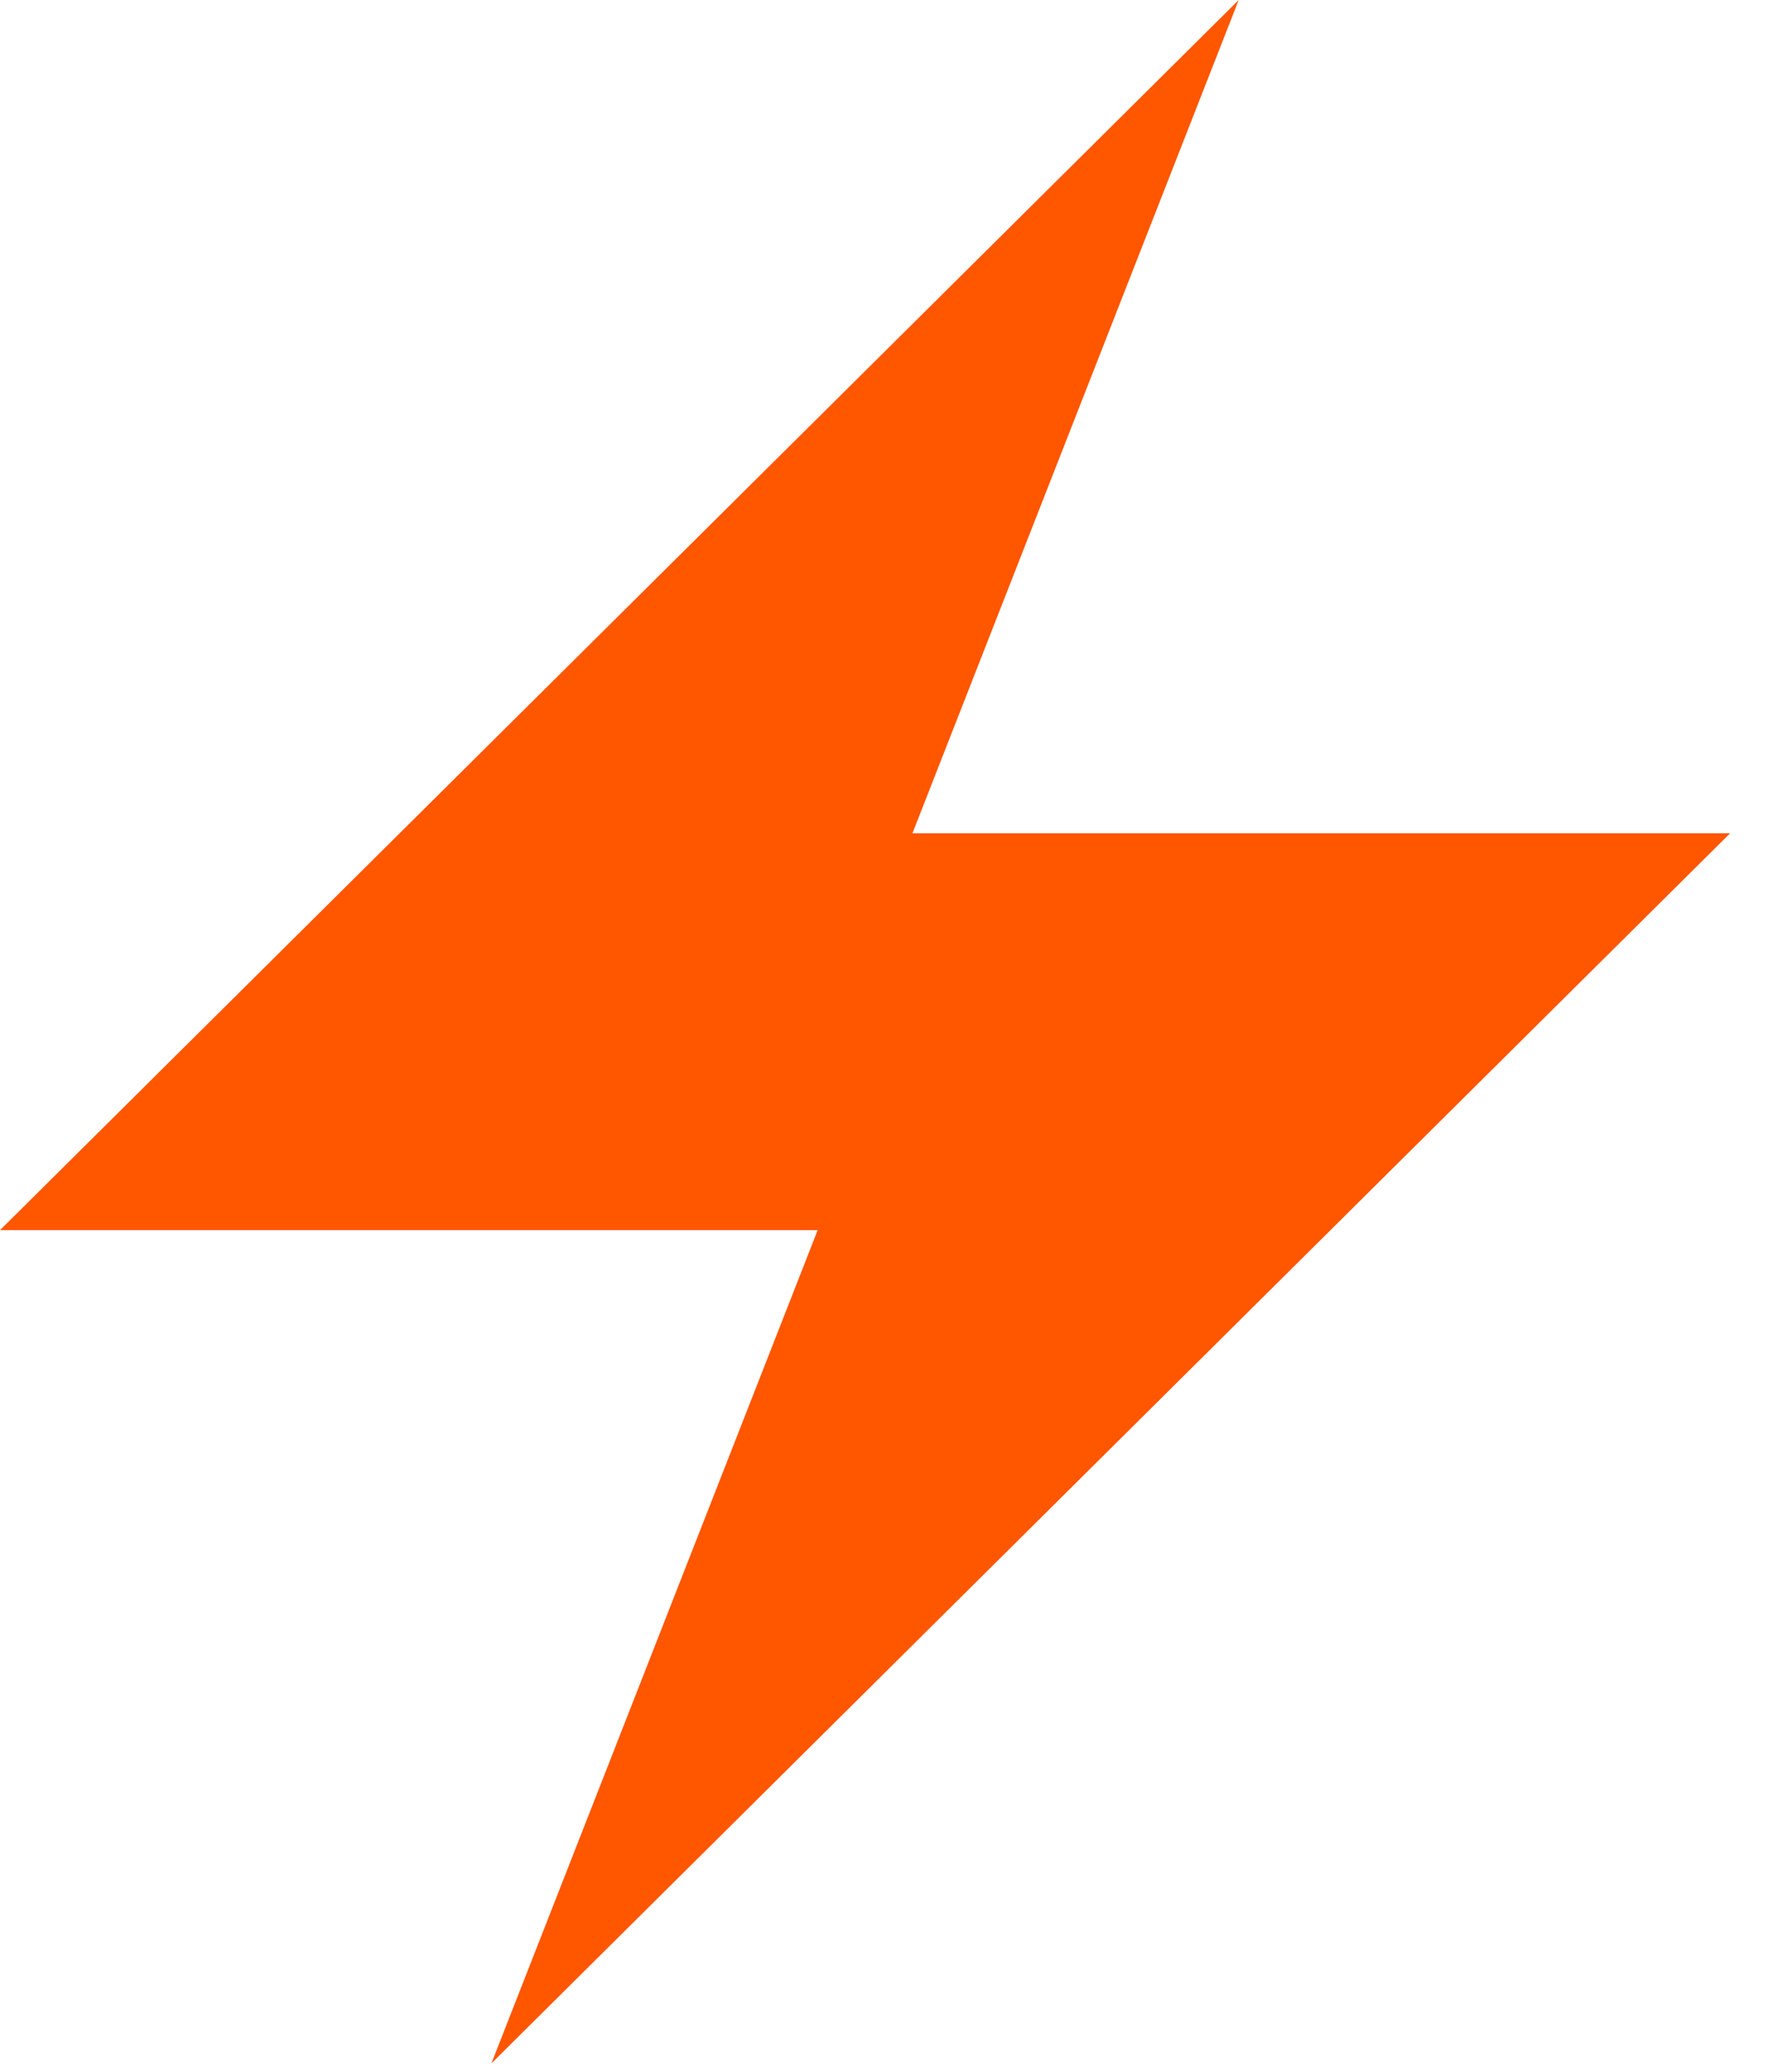 <svg xmlns="http://www.w3.org/2000/svg" fill="none" viewBox="0 0 35 41" height="41" width="35">
<path fill="#FF5600" d="M9.728 40.836L16.187 24.345H0L24.522 0L18.063 16.491H34.25L9.728 40.836Z"></path>
</svg>
